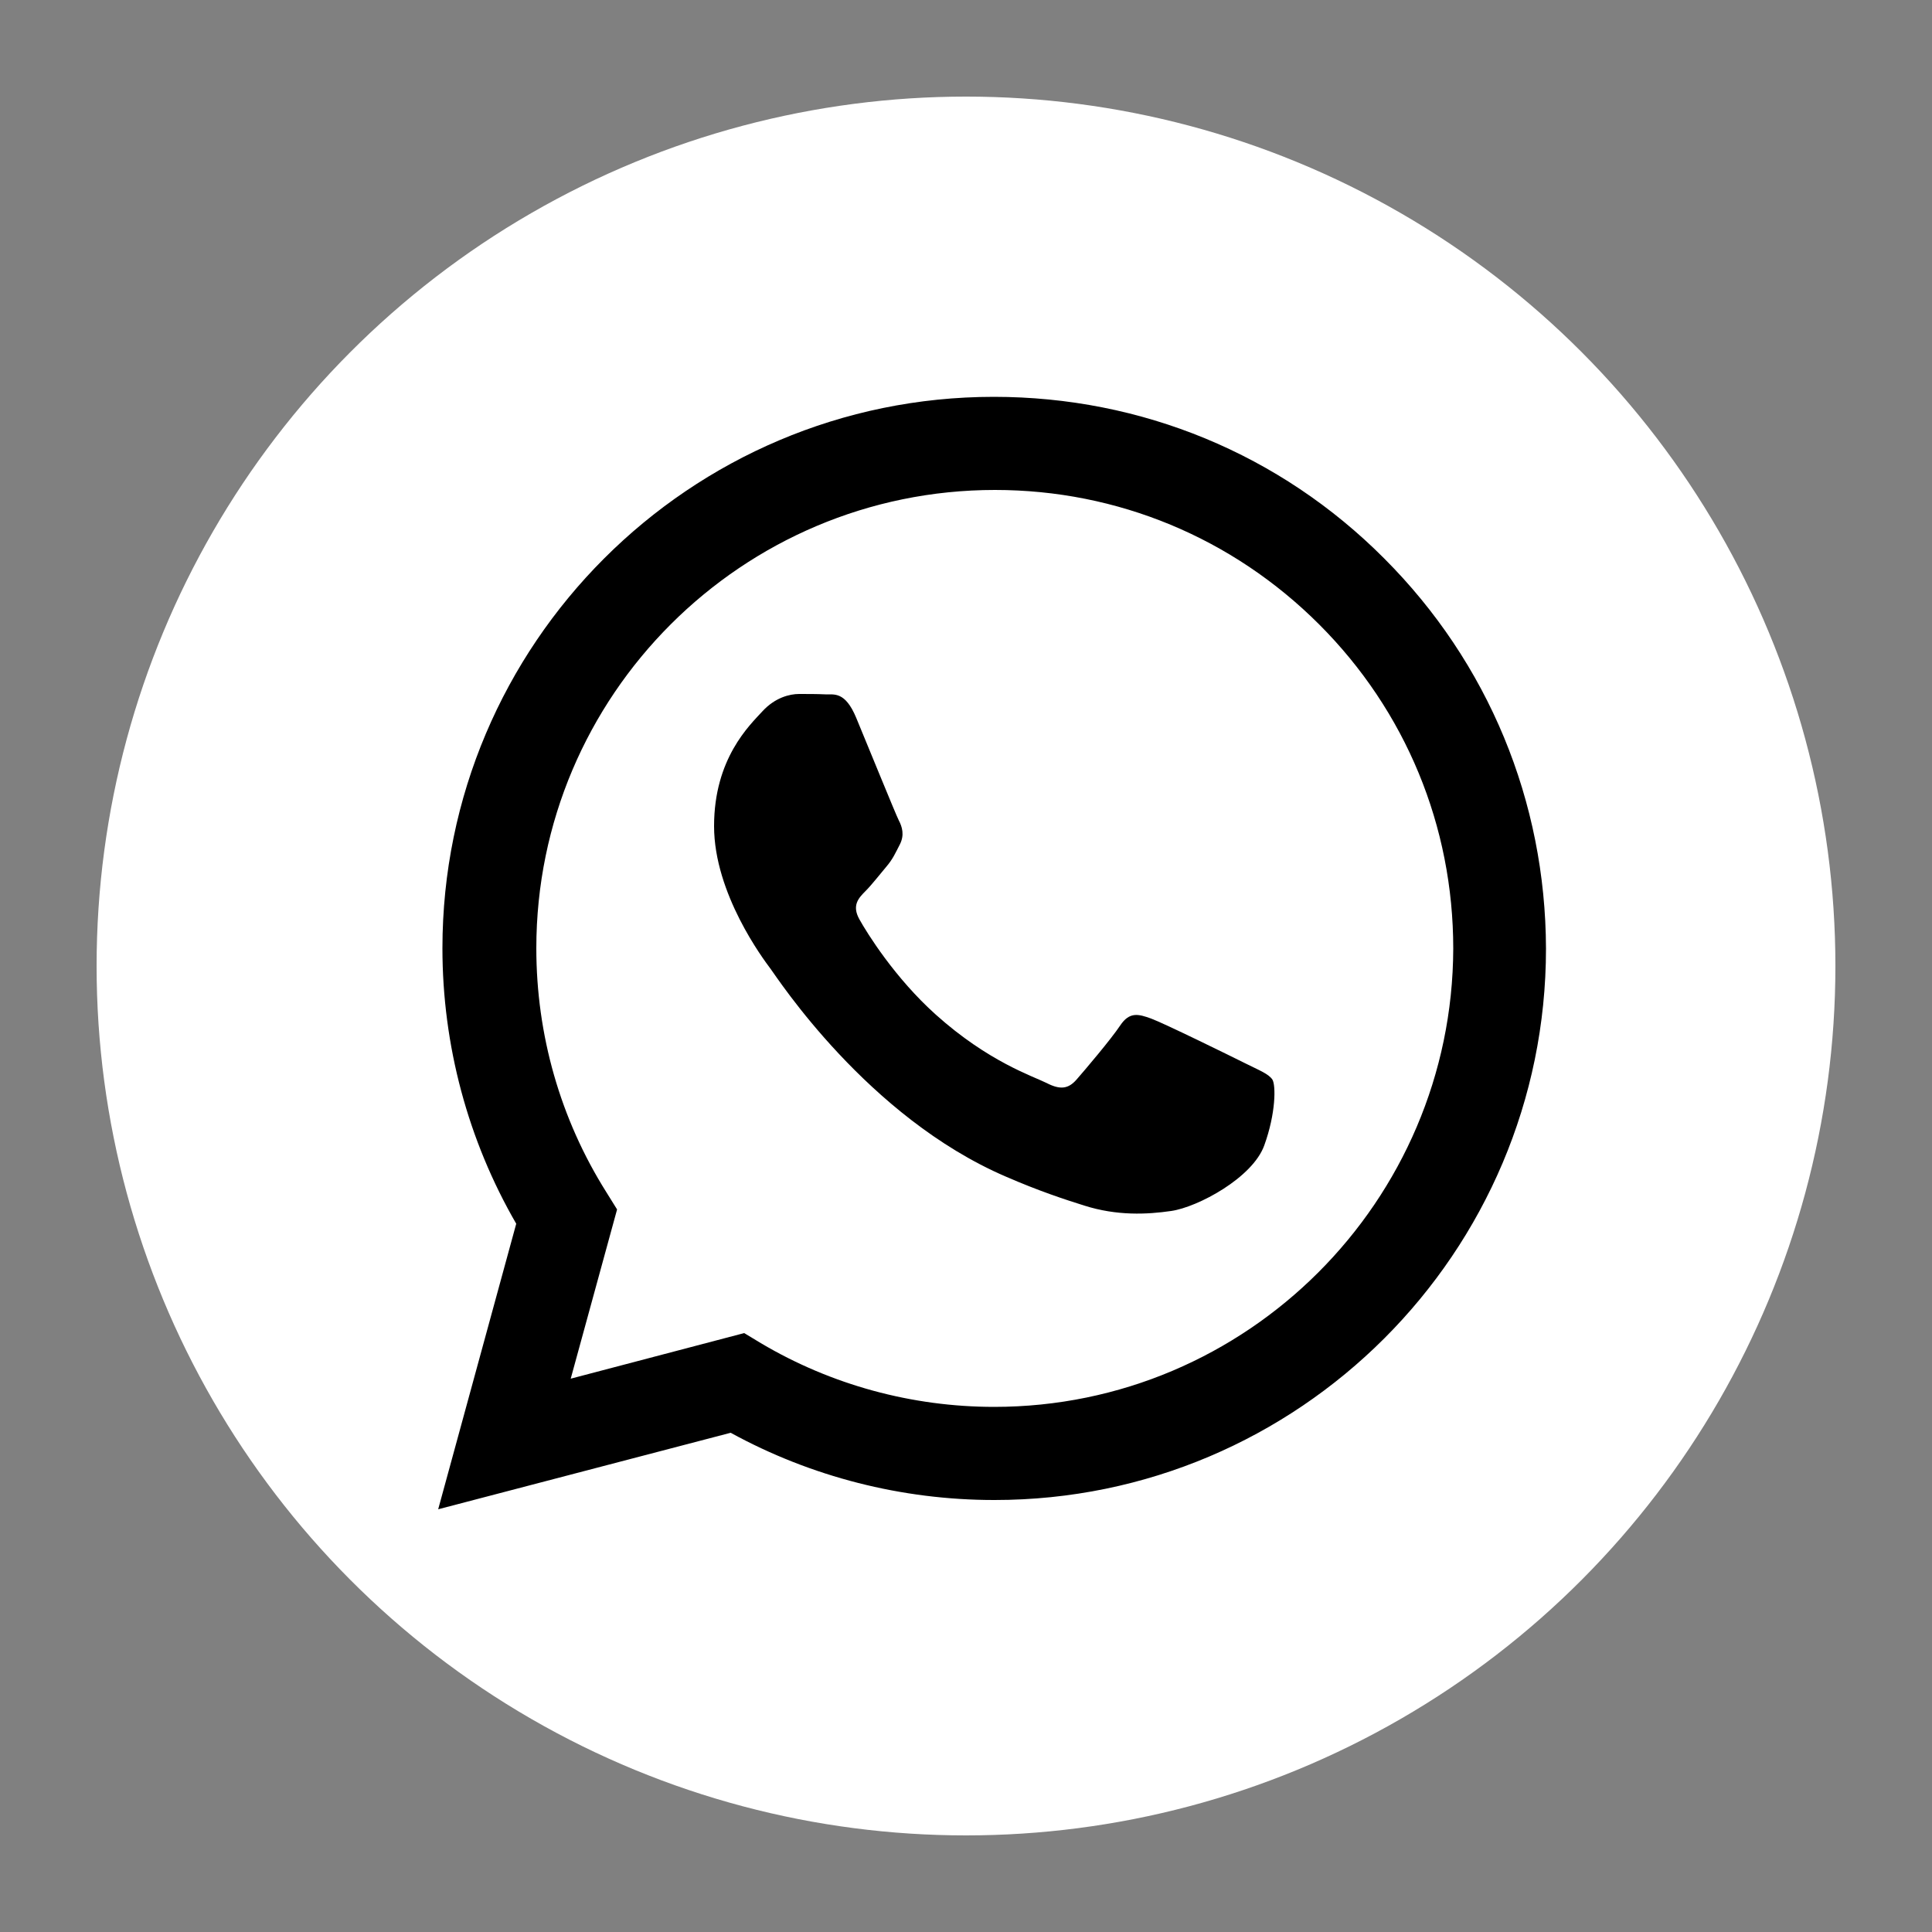<?xml version="1.0" encoding="utf-8"?>
<!-- Generator: Adobe Illustrator 21.1.0, SVG Export Plug-In . SVG Version: 6.00 Build 0)  -->
<svg version="1.1" id="Layer_1" xmlns="http://www.w3.org/2000/svg" xmlns:xlink="http://www.w3.org/1999/xlink" x="0px" y="0px"
	 viewBox="0 0 500 500" style="enable-background:new 0 0 500 500;" xml:space="preserve">
<rect x="0" y="0" width="500" height="500" fill="#808080" stroke="none"/>
<style type="text/css">
	.st0{fill:#FFFFFF;}
</style>
<circle class="st0" cx="250" cy="250" r="225"/>
<g>
	<g id="WA_Logo_10_">
		<g>
			<path d="M358.2,144.5c-26.9-27-62.8-41.8-101-41.8c-78.7,0-142.7,64-142.7,142.7c0,25.1,6.6,49.7,19.1,71.3l-20.2,73.9l75.7-19.8
				c20.8,11.4,44.3,17.4,68.2,17.4h0.1l0,0c78.7,0,142.7-64,142.7-142.7C400,207.4,385.2,171.5,358.2,144.5z M257.3,364.1
				L257.3,364.1c-21.3,0-42.2-5.7-60.4-16.5l-4.3-2.6l-44.9,11.8l12-43.8l-2.8-4.5c-11.9-18.9-18.1-40.7-18.1-63.1
				c0-65.4,53.2-118.6,118.7-118.6c31.7,0,61.5,12.4,83.9,34.8s34.7,52.2,34.7,83.9C375.9,310.9,322.7,364.1,257.3,364.1z
				 M322.3,275.2c-3.6-1.8-21.1-10.4-24.4-11.6s-5.6-1.8-8,1.8c-2.4,3.6-9.2,11.6-11.3,14c-2.1,2.4-4.2,2.7-7.7,0.9
				c-3.6-1.8-15.1-5.5-28.7-17.7c-10.6-9.5-17.8-21.1-19.8-24.7s-0.2-5.5,1.6-7.3c1.6-1.6,3.6-4.2,5.3-6.2c1.8-2.1,2.4-3.6,3.6-5.9
				c1.2-2.4,0.6-4.5-0.3-6.2c-0.9-1.8-8-19.3-11-26.5c-2.9-7-5.8-6-8-6.1c-2.1-0.1-4.5-0.1-6.8-0.1c-2.4,0-6.2,0.9-9.5,4.5
				s-12.5,12.2-12.5,29.7s12.8,34.5,14.6,36.9c1.8,2.4,25.1,38.4,60.9,53.8c8.5,3.7,15.2,5.9,20.3,7.5c8.5,2.7,16.3,2.3,22.5,1.4
				c6.9-1,21.1-8.6,24.1-17c3-8.3,3-15.5,2.1-17C328.3,277.9,325.9,277,322.3,275.2z"/>
		</g>
	</g>
</g>
</svg>
